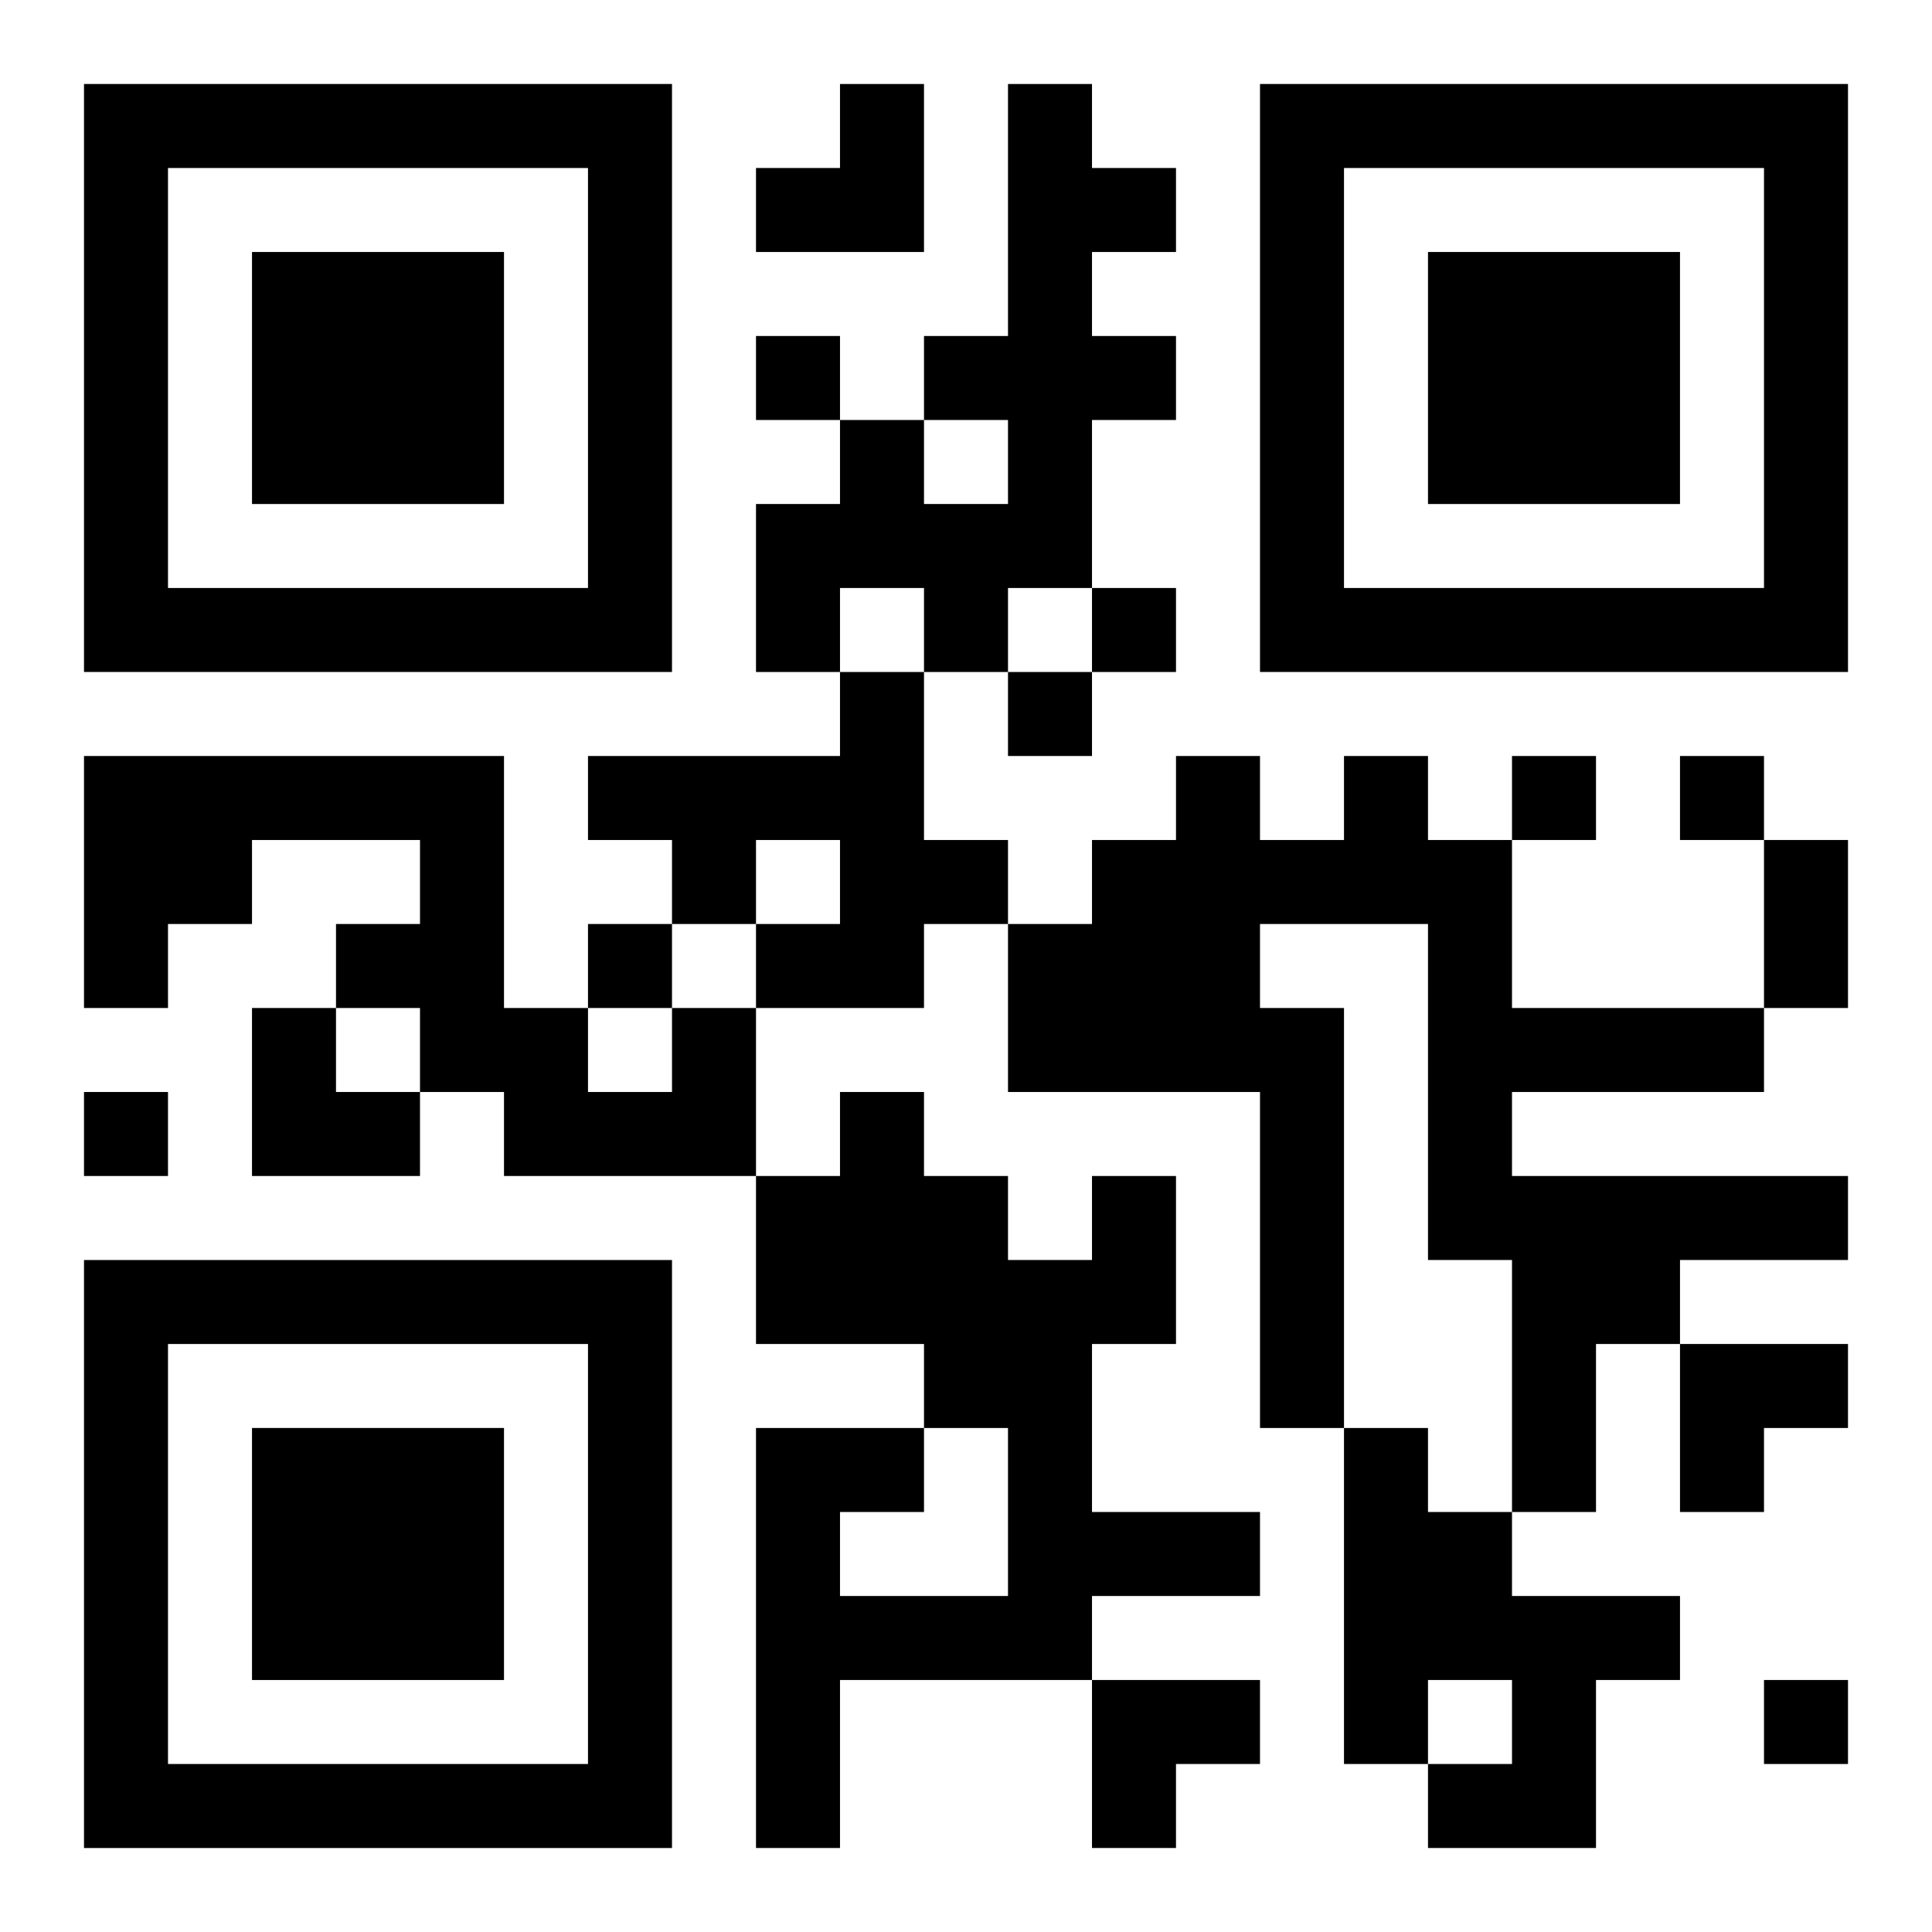 <?xml version="1.0" encoding="UTF-8"?>
<svg width="250" height="250" baseProfile="full" version="1.1" viewBox="-1 -1 23 23" xmlns="http://www.w3.org/2000/svg" xmlns:xlink="http://www.w3.org/1999/xlink"><symbol id="a"><path d="m0 7v7h7v-7h-7zm1 1h5v5h-5v-5zm1 1v3h3v-3h-3z"/></symbol><use y="-7" xlink:href="#a"/><use y="7" xlink:href="#a"/><use x="14" y="-7" xlink:href="#a"/><path d="m11 0h1v1h1v1h-1v1h1v1h-1v2h-1v1h-1v-1h-1v1h-1v-2h1v-1h1v1h1v-1h-1v-1h1v-3m-2 7h1v2h1v1h-1v1h-2v-1h1v-1h-1v1h-1v-1h-1v-1h3v-1m6 1h1v1h1v2h3v1h-3v1h4v1h-2v1h-1v2h-1v-3h-1v-4h-2v1h1v5h-1v-4h-3v-2h1v-1h1v-1h1v1h1v-1m-8 3h1v2h-3v-1h-1v-1h-1v-1h1v-1h-2v1h-1v1h-1v-3h5v3h1v1h1v-1m5 2h1v2h-1v2h2v1h-2v1h-3v2h-1v-5h2v1h-1v1h2v-2h-1v-1h-2v-2h1v-1h1v1h1v1h1v-1m3 3h1v1h1v1h2v1h-1v2h-2v-1h1v-1h-1v1h-1v-4m-7-13v1h1v-1h-1m4 3v1h1v-1h-1m-1 1v1h1v-1h-1m6 1v1h1v-1h-1m2 0v1h1v-1h-1m-13 2v1h1v-1h-1m-6 2v1h1v-1h-1m20 7v1h1v-1h-1m0-10h1v2h-1v-2m-12-9m1 0h1v2h-2v-1h1zm-7 11h1v1h1v1h-2zm17 4h2v1h-1v1h-1zm-7 4h2v1h-1v1h-1z"/></svg>
